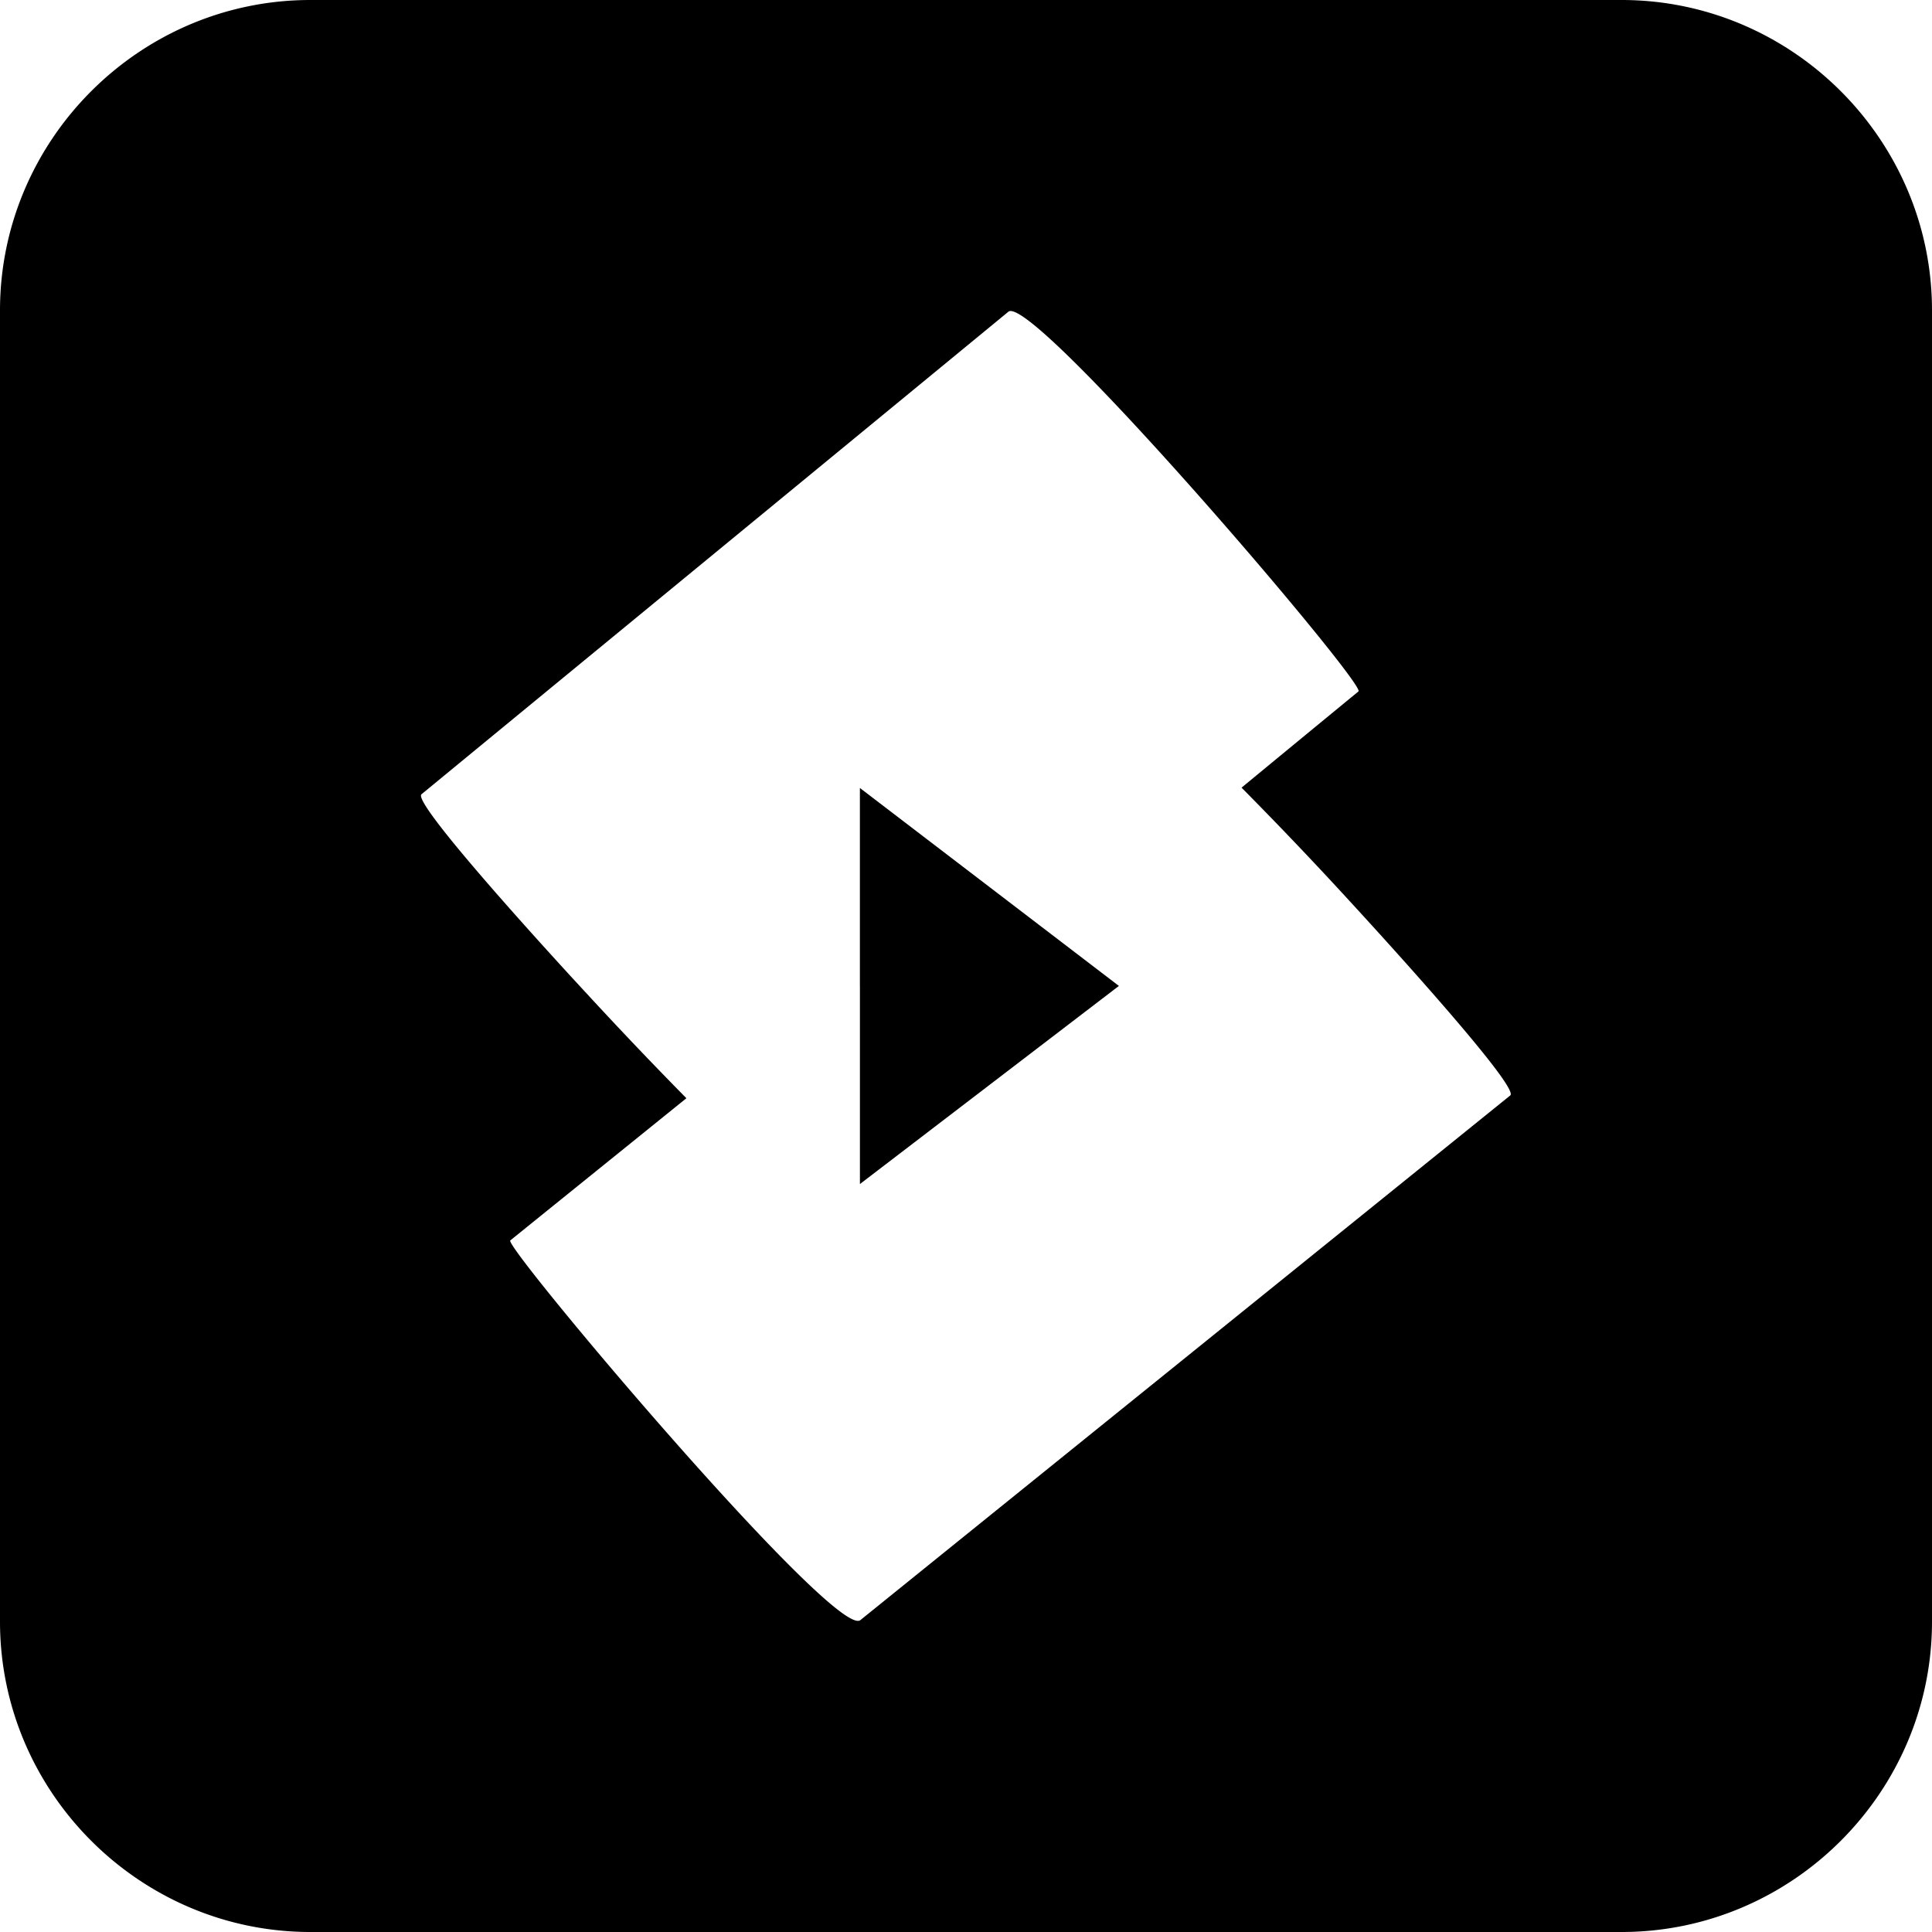 <svg xmlns="http://www.w3.org/2000/svg" width="64" height="64" fill="none"><g fill="#000" clip-path="url(#a)"><path d="M28.486 32.66v6.563l8.579-6.563-8.58-6.557v6.557Z"/><path d="M53.718 0H10.282C4.63 0 0 4.629 0 10.282v43.436C0 59.37 4.629 64 10.282 64h43.436C59.37 64 64 59.371 64 53.718V10.282C64 4.63 59.371 0 53.718 0ZM50.03 36.287c-7.176 5.795-14.352 11.586-21.529 17.381-.827.669-11.832-12.386-11.597-12.577 1.945-1.572 3.89-3.14 5.834-4.711a141.661 141.661 0 0 1-3.308-3.473c-.45-.482-5.824-6.3-5.468-6.596 6.481-5.33 12.962-10.655 19.442-15.985.783-.64 11.866 12.353 11.597 12.578a2399.602 2399.602 0 0 0-3.873 3.188 133.24 133.24 0 0 1 3.435 3.599c.444.482 5.818 6.31 5.467 6.596Z"/></g><defs><clipPath id="a"><path fill="#fff" d="M0 0h64v64H0z"/></clipPath></defs></svg>